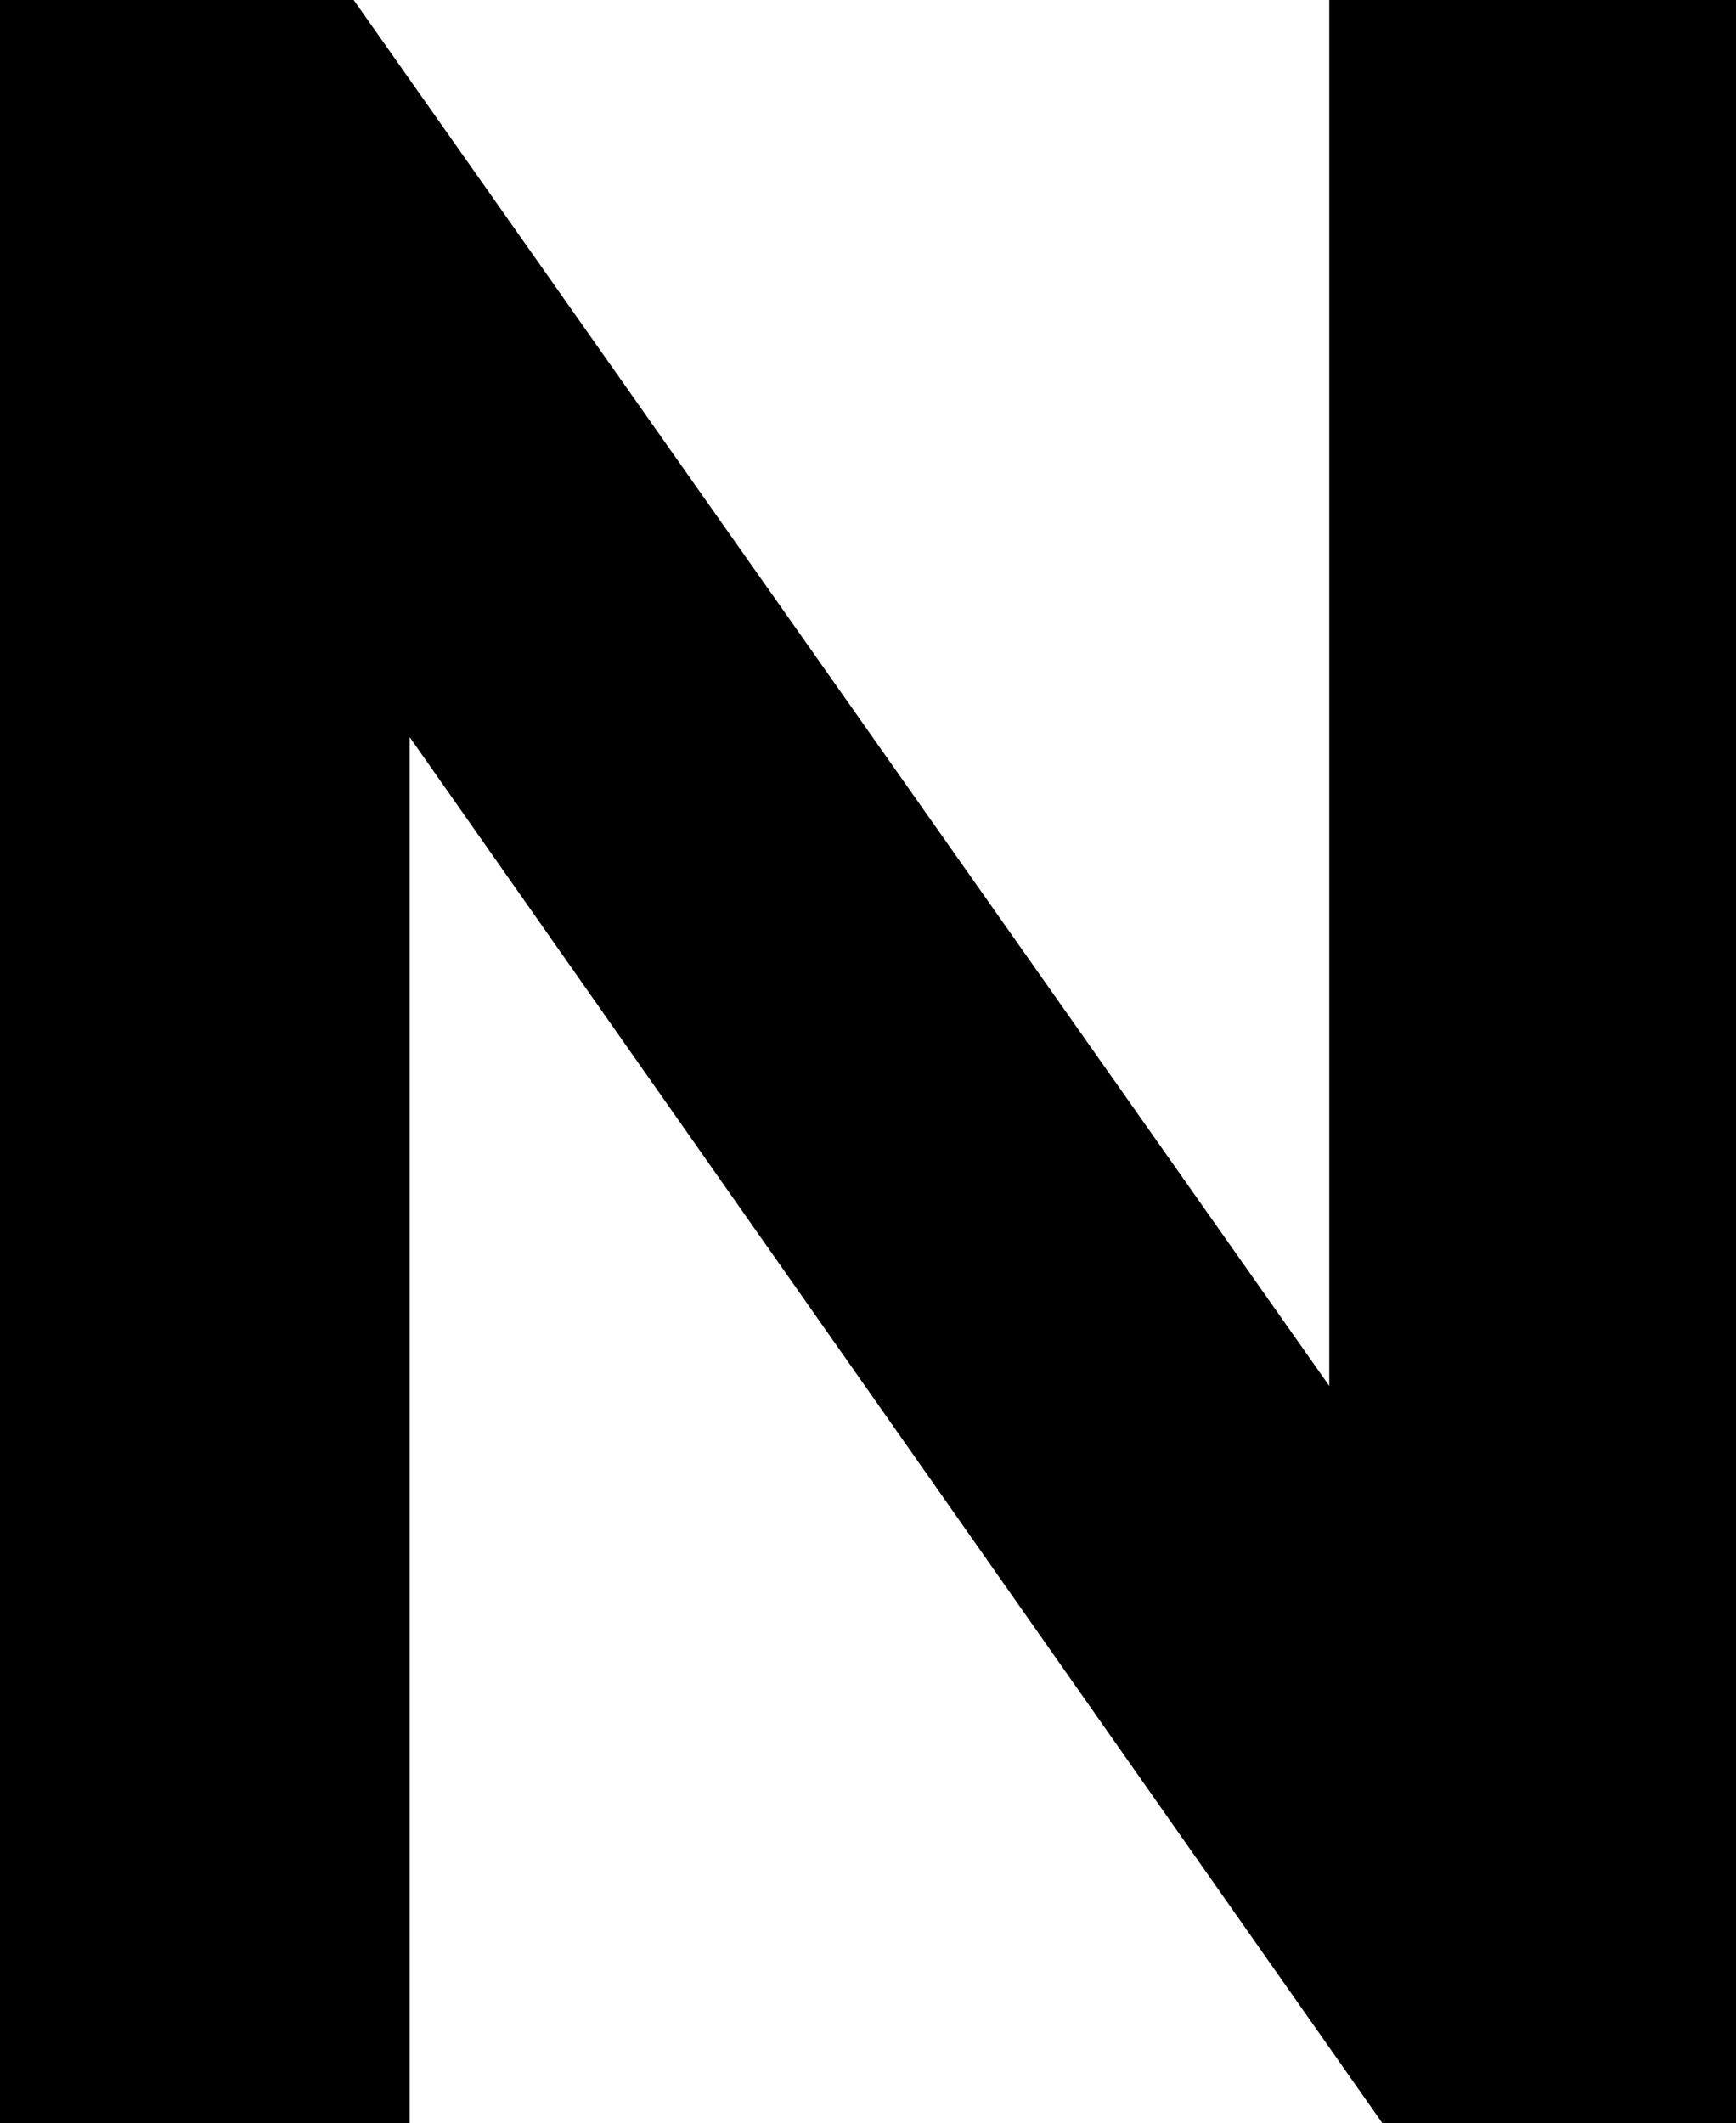 <svg xmlns="http://www.w3.org/2000/svg" width="175" height="214" viewBox="0 0 175 214">
  <g id="Groupe_940" data-name="Groupe 940" transform="translate(-69.419 0.118)">
    <g id="Groupe_938" data-name="Groupe 938" transform="translate(69.419 -0.118)">
      <path id="Tracé_1042" data-name="Tracé 1042" d="M201.588,139.576V-.118h41v214H206.938l-98.051-139.7v139.7h-41.3v-214h35.653Z" transform="translate(-67.589 0.118)"/>
    </g>
  </g>
</svg>
